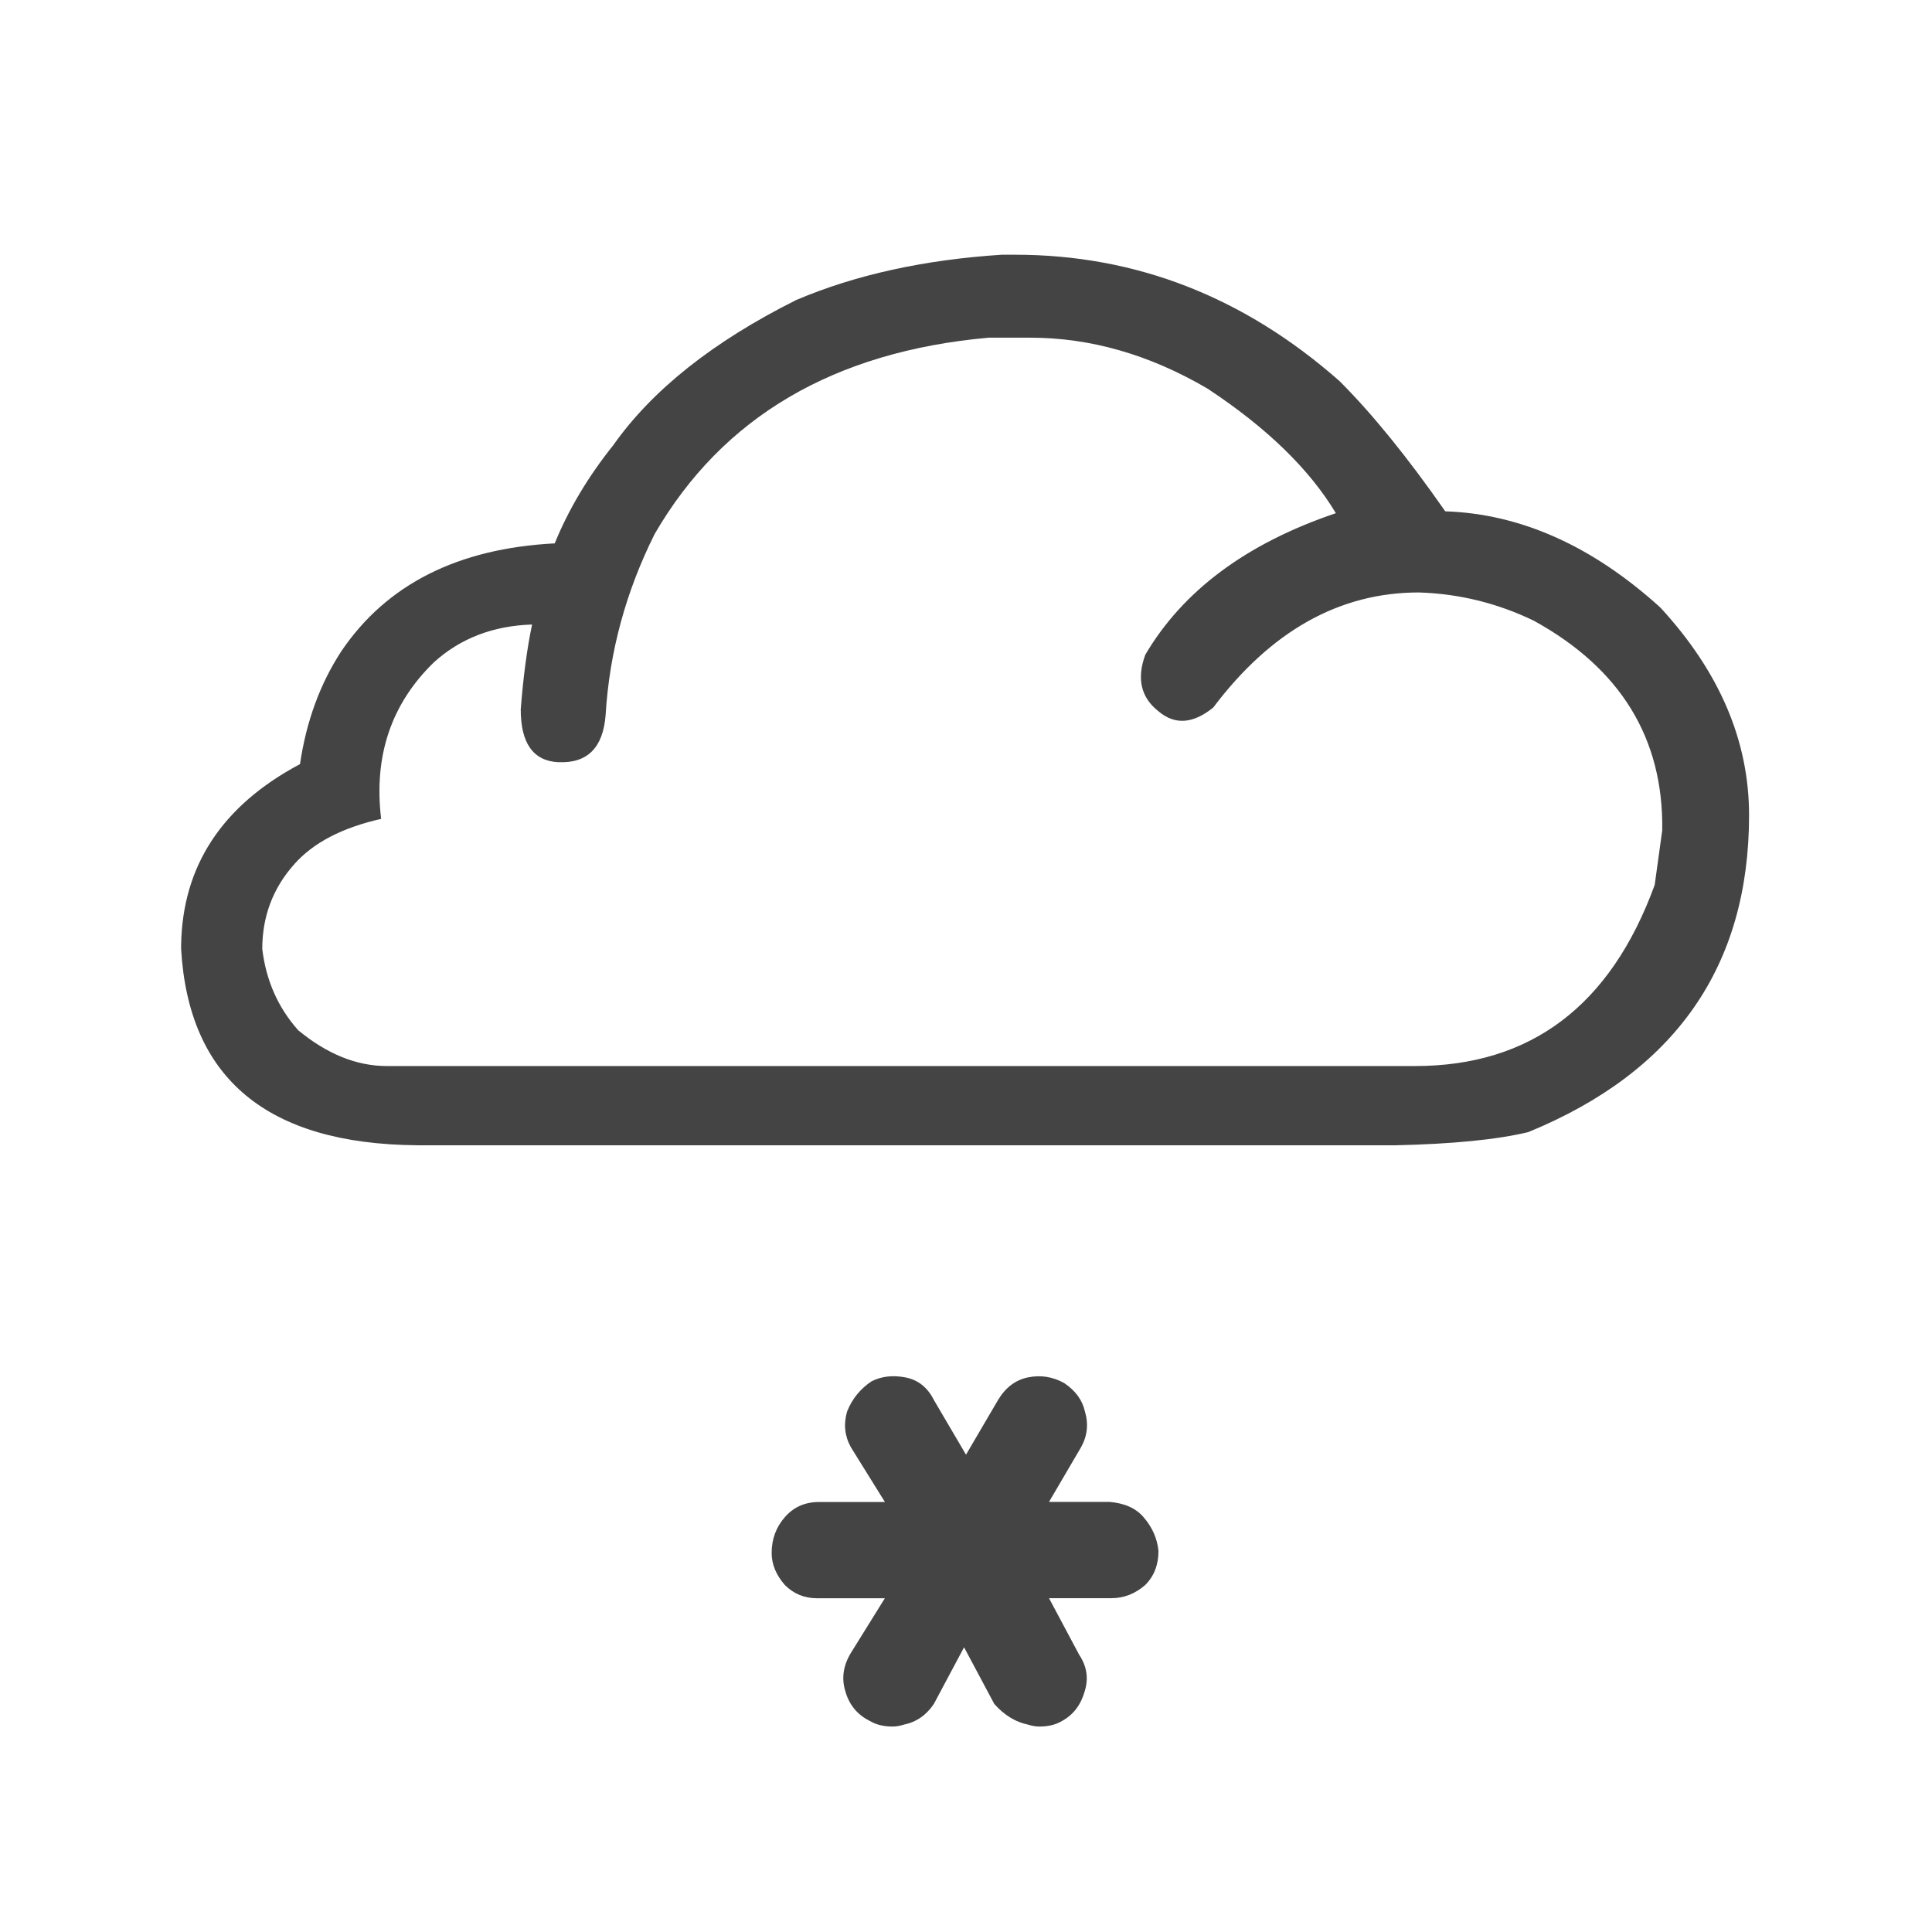 <!-- Generated by IcoMoon.io -->
<svg version="1.1" xmlns="http://www.w3.org/2000/svg" width="32" height="32" viewBox="0 0 32 32">
<path fill="#444" d="M9.25 12.625q-0.625-0.031-0.625-0.875 0.063-0.813 0.188-1.406-0.969 0.031-1.625 0.625-1.063 1.031-0.875 2.594-0.969 0.219-1.438 0.75-0.531 0.594-0.531 1.406 0.094 0.781 0.594 1.344 0.719 0.594 1.469 0.594h17.031q2.875 0 3.969-3l0.125-0.906q0.031-2.281-2.125-3.469-0.906-0.438-1.906-0.469-1.969 0-3.406 1.906-0.5 0.406-0.906 0.063-0.438-0.344-0.219-0.938 0.938-1.594 3.156-2.344-0.656-1.094-2.125-2.063-1.438-0.844-2.938-0.844h-0.688q-3.844 0.344-5.531 3.25-0.719 1.438-0.813 3-0.063 0.813-0.781 0.781zM6.906 18.969q-3.719-0.031-3.906-3.25v-0.063q0.031-1.969 1.969-3 0.156-1.063 0.688-1.875 1.125-1.656 3.531-1.781 0.344-0.844 0.969-1.625 0.969-1.375 3.031-2.406 1.469-0.625 3.406-0.75h0.219q3 0 5.375 2.094 0.813 0.813 1.75 2.156 1.875 0.063 3.563 1.594 1.469 1.594 1.469 3.438 0 3.75-3.656 5.25-0.781 0.188-2.219 0.219h-16.188zM16 24.094l0.531-0.906q0.188-0.313 0.5-0.375t0.594 0.094q0.281 0.188 0.344 0.469 0.094 0.313-0.063 0.594l-0.531 0.906h1q0.375 0.031 0.563 0.25 0.219 0.25 0.25 0.563 0 0.344-0.219 0.563-0.25 0.219-0.563 0.219h-1.031l0.5 0.938q0.188 0.281 0.094 0.594-0.094 0.344-0.375 0.5-0.156 0.094-0.375 0.094-0.094 0-0.188-0.031-0.313-0.063-0.563-0.344l-0.5-0.938-0.5 0.938q-0.188 0.281-0.5 0.344-0.094 0.031-0.188 0.031-0.219 0-0.375-0.094-0.313-0.156-0.406-0.5-0.094-0.313 0.094-0.625l0.563-0.906h-1.125q-0.313 0-0.531-0.219-0.219-0.25-0.219-0.531 0-0.344 0.219-0.594t0.563-0.25h1.094l-0.563-0.906q-0.156-0.281-0.063-0.594 0.125-0.313 0.406-0.5 0.25-0.125 0.563-0.063t0.469 0.375z"></path>
</svg>
